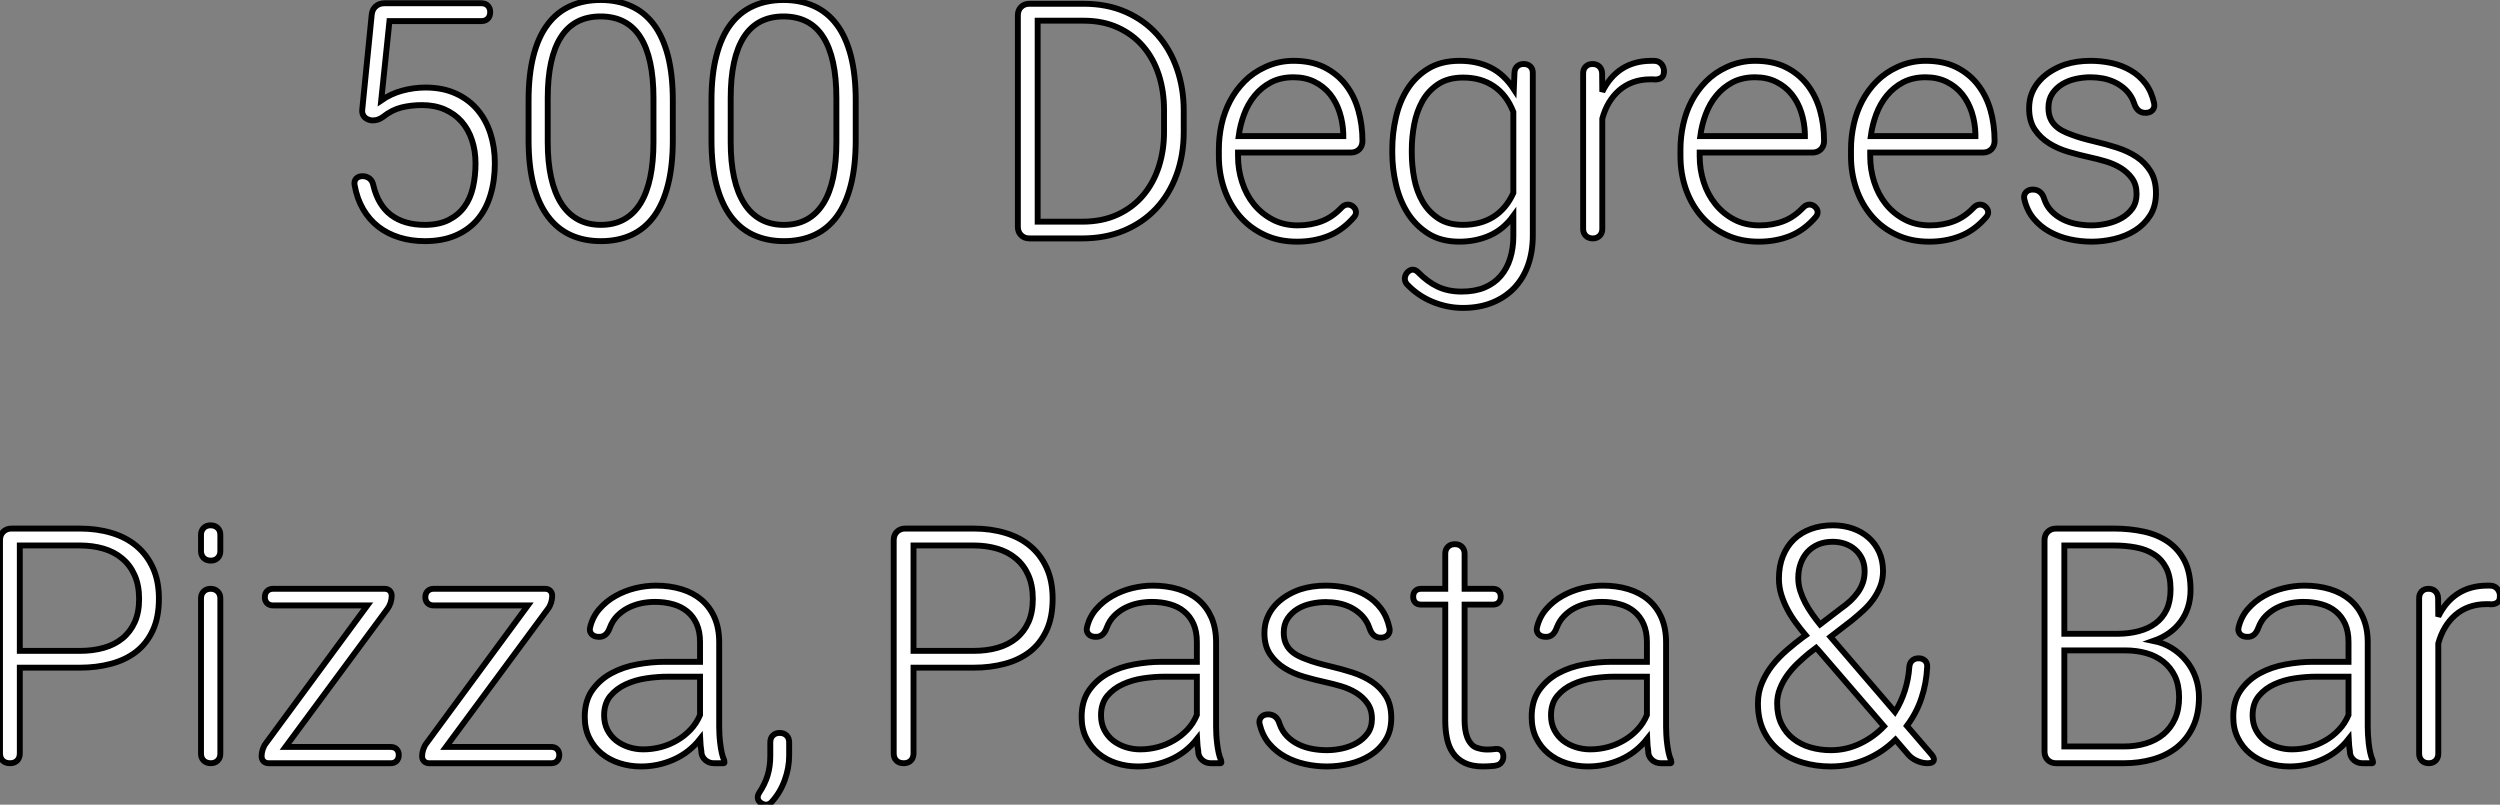 <?xml version="1.0" standalone="no"?>
<svg xmlns="http://www.w3.org/2000/svg" viewBox="4.999 -20.28 424.122 136.51"><rect x="4.999" y="-20.28" width="424.122" height="136.51" fill="#808080" stroke="none"/><path d="M7.27-20.02L7.25-20.04Q6.67-20.21 6.36-20.66Q6.04-21.11 6.10-21.74L6.10-21.74L7.71-37.87Q7.79-38.75 8.39-39.28Q9.00-39.81 9.87-39.81L9.87-39.81L26.30-39.81Q26.99-39.81 27.40-39.40Q27.81-38.99 27.81-38.31L27.81-38.31Q27.81-37.60 27.40-37.19Q26.99-36.78 26.30-36.78L26.30-36.78L10.72-36.78L9.32-23.32Q10.94-24.45 12.89-24.98Q14.85-25.51 16.82-25.51L16.82-25.51Q19.74-25.51 21.94-24.51Q24.14-23.52 25.62-21.78Q27.10-20.04 27.85-17.71Q28.60-15.37 28.60-12.69L28.60-12.69Q28.60-9.73 27.86-7.29Q27.13-4.84 25.65-3.10Q24.17-1.37 21.94-0.41Q19.71 0.55 16.71 0.55L16.71 0.55Q14.38 0.55 12.37-0.08Q10.36-0.71 8.82-1.91Q7.27-3.12 6.25-4.88Q5.22-6.64 4.81-8.94L4.81-8.94Q4.68-9.63 5.06-10.05Q5.44-10.47 6.15-10.47L6.15-10.47Q6.86-10.47 7.36-10.06Q7.85-9.65 7.98-8.94L7.98-8.94Q8.78-5.55 10.99-3.88Q13.21-2.21 16.71-2.21L16.71-2.21Q19.11-2.21 20.75-3.04Q22.39-3.86 23.42-5.26Q24.45-6.67 24.88-8.57Q25.32-10.47 25.32-12.63L25.32-12.63Q25.32-14.77 24.72-16.58Q24.12-18.40 22.96-19.73Q21.79-21.05 20.10-21.79Q18.40-22.53 16.24-22.53L16.24-22.53Q14.36-22.53 12.73-22.12Q11.10-21.71 9.60-20.51L9.60-20.51Q8.80-19.93 7.90-19.93L7.90-19.93Q7.57-19.93 7.27-20.02L7.27-20.02ZM58.79-23.32L58.79-16.60Q58.79-12.22 57.97-9.00Q57.15-5.77 55.59-3.65Q54.03-1.53 51.76-0.49Q49.49 0.55 46.59 0.55L46.59 0.55Q43.72 0.55 41.45-0.49Q39.18-1.53 37.60-3.65Q36.01-5.77 35.16-9.00Q34.32-12.22 34.32-16.60L34.32-16.60L34.32-23.32Q34.32-27.70 35.15-30.91Q35.98-34.13 37.56-36.22Q39.13-38.31 41.40-39.33Q43.67-40.36 46.54-40.36L46.54-40.36Q49.41-40.36 51.69-39.33Q53.98-38.31 55.55-36.22Q57.12-34.13 57.96-30.91Q58.79-27.70 58.79-23.32L58.79-23.32ZM55.51-16.24L55.51-23.73Q55.51-30.57 53.28-34.07Q51.05-37.57 46.54-37.57L46.54-37.57Q42.05-37.57 39.81-34.07Q37.57-30.57 37.57-23.73L37.57-23.73L37.57-16.24Q37.57-12.88 38.14-10.27Q38.72-7.66 39.85-5.87Q40.99-4.07 42.68-3.14Q44.38-2.21 46.59-2.21L46.59-2.21Q48.84-2.21 50.52-3.14Q52.20-4.07 53.31-5.87Q54.41-7.66 54.96-10.27Q55.51-12.88 55.51-16.24L55.51-16.24ZM89.82-23.32L89.82-16.60Q89.82-12.22 89.00-9.00Q88.18-5.77 86.63-3.65Q85.07-1.53 82.80-0.49Q80.53 0.55 77.63 0.55L77.63 0.55Q74.76 0.55 72.49-0.49Q70.22-1.53 68.63-3.65Q67.05-5.77 66.20-9.00Q65.35-12.22 65.35-16.60L65.35-16.60L65.35-23.32Q65.35-27.70 66.19-30.91Q67.02-34.13 68.59-36.22Q70.16-38.31 72.43-39.33Q74.70-40.36 77.57-40.36L77.57-40.36Q80.45-40.36 82.73-39.33Q85.01-38.31 86.58-36.22Q88.16-34.13 88.99-30.91Q89.82-27.70 89.82-23.32L89.82-23.32ZM86.54-16.24L86.54-23.73Q86.54-30.57 84.31-34.07Q82.09-37.57 77.57-37.57L77.57-37.57Q73.09-37.57 70.85-34.07Q68.61-30.57 68.61-23.73L68.61-23.73L68.61-16.24Q68.61-12.88 69.18-10.27Q69.75-7.66 70.89-5.87Q72.02-4.07 73.72-3.14Q75.41-2.21 77.63-2.21L77.63-2.21Q79.87-2.21 81.55-3.14Q83.23-4.07 84.34-5.87Q85.45-7.66 86.00-10.27Q86.54-12.88 86.54-16.24L86.54-16.24Z" fill="white" stroke="black" transform="translate(61.127 -21.92) scale(1 1) translate(-0.777 42)"/><path d="M15.94 0L7 0Q6.13 0 5.58-0.55Q5.03-1.09 5.03-1.97L5.03-1.97L5.03-37.84Q5.03-38.72 5.58-39.27Q6.13-39.81 7-39.81L7-39.81L16.16-39.81Q20.21-39.81 23.37-38.40Q26.52-37.00 28.70-34.55Q30.87-32.10 32.02-28.79Q33.17-25.48 33.17-21.71L33.17-21.71L33.17-18.07Q33.17-14.11 31.95-10.79Q30.73-7.46 28.49-5.07Q26.25-2.68 23.06-1.34Q19.88 0 15.94 0L15.94 0ZM16.16-36.94L8.39-36.94L8.39-2.84L15.94-2.84Q19.36-2.84 21.96-4.05Q24.55-5.25 26.30-7.33Q28.05-9.41 28.94-12.17Q29.83-14.93 29.83-18.07L29.83-18.07L29.83-21.79Q29.83-25.02 28.93-27.78Q28.03-30.54 26.28-32.58Q24.53-34.62 21.98-35.78Q19.44-36.94 16.16-36.94L16.16-36.94ZM63.49-16.57L63.49-16.54Q63.49-15.67 62.95-15.12Q62.40-14.57 61.52-14.57L61.52-14.57L42.38-14.57L42.38-13.95Q42.38-11.68 43.07-9.56Q43.75-7.44 45.06-5.81Q46.38-4.18 48.25-3.20Q50.12-2.21 52.53-2.21L52.53-2.21Q54.77-2.21 56.62-2.93Q58.46-3.64 59.99-5.28L59.99-5.28Q60.46-5.74 61.00-5.74L61.00-5.74Q61.47-5.74 61.82-5.47L61.82-5.47Q62.32-5.09 62.38-4.59Q62.45-4.10 62.10-3.66L62.10-3.66Q60.16-1.39 57.72-0.42Q55.29 0.55 52.39 0.55L52.39 0.55Q49.27 0.55 46.81-0.63Q44.35-1.80 42.64-3.80Q40.93-5.80 40.03-8.42Q39.13-11.05 39.13-13.95L39.13-13.95L39.13-15.12Q39.13-17.25 39.59-19.36Q40.06-21.46 41.03-23.31Q42-25.16 43.48-26.65Q44.95-28.14 46.98-29.07L46.98-29.07Q49.25-30.13 51.79-30.13L51.79-30.13Q54.82-30.13 57.03-29.03Q59.23-27.92 60.66-26.06Q62.10-24.20 62.79-21.74Q63.49-19.28 63.49-16.57L63.49-16.57ZM51.79-27.34L51.79-27.34Q49.63-27.34 48.00-26.50Q46.38-25.65 45.23-24.25Q44.08-22.86 43.41-21.05Q42.74-19.25 42.49-17.36L42.49-17.36L60.24-17.36L60.24-17.72Q60.18-19.63 59.62-21.38Q59.06-23.13 58.00-24.46Q56.93-25.79 55.37-26.56Q53.81-27.34 51.79-27.34ZM89.17-25.32L89.28-28.08Q89.30-28.77 89.73-29.18Q90.15-29.59 90.84-29.59L90.84-29.59Q91.55-29.59 91.97-29.18Q92.39-28.77 92.39-28.08L92.39-28.08L92.39-0.52Q92.39 2.30 91.57 4.57Q90.75 6.84 89.21 8.44Q87.66 10.04 85.48 10.91Q83.29 11.79 80.53 11.79L80.53 11.79Q77.88 11.79 75.37 10.75Q72.87 9.71 71.04 7.77L71.04 7.77Q70.66 7.33 70.68 6.77Q70.71 6.21 71.12 5.74L71.12 5.74Q71.56 5.30 72.02 5.30L72.02 5.30Q72.49 5.30 72.93 5.74L72.93 5.74Q74.51 7.36 76.26 8.19Q78.01 9.02 80.31 9.02L80.31 9.02Q82.55 9.02 84.21 8.33Q85.86 7.63 86.94 6.37Q88.02 5.11 88.55 3.39Q89.09 1.67 89.09-0.38L89.09-0.38L89.09-3.83Q87.42-1.53 85.07-0.49Q82.71 0.55 79.93 0.55L79.93 0.55Q76.81 0.55 74.65-0.82Q72.49-2.19 71.13-4.35Q69.78-6.51 69.17-9.19Q68.55-11.87 68.55-14.49L68.55-14.49L68.55-15.07Q68.55-17.83 69.17-20.54Q69.78-23.24 71.15-25.38Q72.52-27.51 74.69-28.82Q76.86-30.13 79.98-30.13L79.98-30.13Q82.96-30.13 85.24-28.98Q87.53-27.84 89.17-25.32L89.17-25.32ZM71.86-15.07L71.86-14.49Q71.86-12.36 72.27-10.19Q72.68-8.01 73.69-6.26Q74.70-4.51 76.37-3.40Q78.04-2.30 80.53-2.30L80.53-2.30Q83.51-2.30 85.70-3.66Q87.88-5.03 89.09-7.71L89.09-7.71L89.09-21.46Q87.96-24.34 85.79-25.81Q83.62-27.29 80.58-27.29L80.58-27.29Q78.04-27.29 76.34-26.17Q74.65-25.05 73.66-23.28Q72.68-21.52 72.27-19.35Q71.86-17.17 71.86-15.07L71.86-15.07ZM114.65-28.30L114.63-28.27Q114.63-27.56 114.20-27.26Q113.78-26.96 113.12-26.96L113.12-26.96Q112.93-26.99 112.75-26.99Q112.57-26.99 112.38-26.99L112.38-26.99Q110.74-26.99 109.42-26.51Q108.09-26.03 107.06-25.14Q106.04-24.25 105.31-23.04Q104.59-21.82 104.18-20.32L104.18-20.32L104.18-1.61Q104.18-0.90 103.73-0.45Q103.28 0 102.57 0L102.57 0Q101.83 0 101.38-0.45Q100.93-0.90 100.93-1.61L100.93-1.61L100.93-28Q100.93-28.71 101.36-29.15Q101.80-29.59 102.51-29.59L102.51-29.59Q103.25-29.59 103.69-29.15Q104.13-28.71 104.15-28L104.15-28L104.18-24.88Q105.44-27.45 107.53-28.79Q109.62-30.13 112.52-30.13L112.52-30.13Q112.71-30.13 112.88-30.13Q113.04-30.13 113.23-30.11L113.23-30.11Q113.86-30.02 114.26-29.52Q114.65-29.01 114.65-28.30L114.65-28.30ZM141.80-16.57L141.80-16.54Q141.80-15.67 141.26-15.12Q140.71-14.57 139.84-14.57L139.84-14.57L120.70-14.57L120.70-13.95Q120.70-11.68 121.38-9.56Q122.06-7.44 123.38-5.81Q124.69-4.18 126.56-3.20Q128.43-2.21 130.84-2.21L130.84-2.21Q133.08-2.21 134.93-2.93Q136.77-3.64 138.30-5.28L138.30-5.28Q138.77-5.74 139.32-5.74L139.32-5.74Q139.78-5.74 140.14-5.47L140.14-5.47Q140.63-5.09 140.70-4.59Q140.77-4.10 140.41-3.66L140.41-3.66Q138.47-1.39 136.04-0.42Q133.60 0.55 130.70 0.55L130.70 0.55Q127.59 0.55 125.13-0.63Q122.66-1.80 120.96-3.80Q119.25-5.80 118.34-8.42Q117.44-11.05 117.44-13.95L117.44-13.95L117.44-15.12Q117.44-17.25 117.91-19.36Q118.37-21.46 119.34-23.31Q120.31-25.16 121.79-26.65Q123.27-28.14 125.29-29.07L125.29-29.07Q127.56-30.13 130.10-30.13L130.10-30.13Q133.14-30.13 135.34-29.03Q137.54-27.92 138.97-26.06Q140.41-24.20 141.11-21.74Q141.80-19.28 141.80-16.57L141.80-16.57ZM130.10-27.34L130.10-27.34Q127.94-27.34 126.31-26.50Q124.69-25.65 123.54-24.25Q122.39-22.86 121.72-21.05Q121.05-19.25 120.80-17.36L120.80-17.36L138.55-17.36L138.55-17.72Q138.50-19.63 137.94-21.38Q137.38-23.13 136.31-24.46Q135.24-25.79 133.68-26.56Q132.13-27.34 130.10-27.34ZM170.73-16.57L170.73-16.54Q170.73-15.67 170.19-15.12Q169.64-14.57 168.77-14.57L168.77-14.57L149.63-14.57L149.63-13.95Q149.63-11.68 150.31-9.56Q150.99-7.44 152.30-5.81Q153.62-4.18 155.49-3.20Q157.36-2.21 159.77-2.21L159.77-2.21Q162.01-2.21 163.86-2.93Q165.70-3.64 167.23-5.28L167.23-5.28Q167.70-5.74 168.25-5.74L168.25-5.74Q168.71-5.74 169.07-5.47L169.07-5.47Q169.56-5.09 169.63-4.59Q169.70-4.10 169.34-3.66L169.34-3.66Q167.40-1.39 164.96-0.42Q162.53 0.55 159.63 0.55L159.63 0.55Q156.52 0.55 154.05-0.63Q151.59-1.80 149.88-3.80Q148.18-5.80 147.27-8.42Q146.37-11.05 146.37-13.95L146.37-13.95L146.37-15.12Q146.37-17.25 146.84-19.36Q147.30-21.46 148.27-23.31Q149.24-25.16 150.72-26.65Q152.20-28.14 154.22-29.07L154.22-29.07Q156.49-30.13 159.03-30.13L159.03-30.13Q162.07-30.13 164.27-29.03Q166.47-27.92 167.90-26.06Q169.34-24.20 170.04-21.74Q170.73-19.28 170.73-16.57L170.73-16.57ZM159.03-27.34L159.03-27.34Q156.87-27.34 155.24-26.50Q153.62-25.65 152.47-24.25Q151.32-22.86 150.65-21.05Q149.98-19.25 149.73-17.36L149.73-17.36L167.48-17.36L167.48-17.72Q167.43-19.63 166.87-21.38Q166.30-23.13 165.24-24.46Q164.17-25.79 162.61-26.56Q161.05-27.34 159.03-27.34ZM197.80-22.91L197.80-22.91Q197.94-22.20 197.52-21.75Q197.09-21.30 196.33-21.30L196.33-21.30Q194.93-21.30 194.41-22.91L194.41-22.91Q194.36-23.05 194.29-23.21Q194.22-23.38 194.17-23.54L194.17-23.54Q193.68-24.55 192.90-25.28Q192.12-26.00 191.16-26.47Q190.20-26.93 189.14-27.14Q188.07-27.34 187.00-27.34L187.00-27.34Q185.80-27.34 184.53-27.07Q183.26-26.80 182.22-26.17Q181.18-25.54 180.52-24.55Q179.87-23.57 179.87-22.18L179.87-22.18Q179.87-21.19 180.15-20.47Q180.44-19.74 180.96-19.21Q181.48-18.68 182.19-18.29Q182.90-17.91 183.75-17.61L183.75-17.61Q184.52-17.31 185.51-17.02Q186.51-16.73 187.77-16.43L187.77-16.43Q189.63-16.00 191.47-15.41Q193.32-14.82 194.80-13.85Q196.27-12.88 197.19-11.39Q198.11-9.90 198.11-7.68L198.11-7.68Q198.11-5.44 197.11-3.88Q196.11-2.32 194.54-1.34Q192.96-0.36 191.02 0.10Q189.08 0.55 187.20 0.55L187.20 0.55Q185.34 0.55 183.50 0.15Q181.67-0.25 180.10-1.11Q178.53-1.97 177.38-3.34Q176.23-4.70 175.77-6.67L175.77-6.67Q175.63-7.36 176.04-7.82Q176.45-8.29 177.21-8.29L177.21-8.29Q177.93-8.29 178.43-7.88Q178.94-7.46 179.16-6.67L179.16-6.67Q179.59-5.41 180.46-4.55Q181.32-3.69 182.41-3.17Q183.50-2.65 184.73-2.43Q185.96-2.21 187.20-2.21L187.20-2.21Q188.43-2.21 189.77-2.50Q191.11-2.79 192.23-3.42Q193.35-4.05 194.09-5.06Q194.82-6.07 194.82-7.52L194.82-7.52Q194.82-9.11 194.06-10.17Q193.29-11.24 192.13-11.95Q190.97-12.66 189.57-13.07Q188.18-13.48 186.92-13.75L186.92-13.75Q185.14-14.14 183.31-14.67Q181.48-15.20 179.99-16.13Q178.50-17.06 177.54-18.48Q176.59-19.91 176.59-22.07L176.59-22.07Q176.59-23.49 177.06-24.66Q177.54-25.84 178.38-26.77Q179.21-27.70 180.32-28.38Q181.43-29.07 182.68-29.50L182.68-29.50Q184.65-30.13 187.00-30.13L187.00-30.13Q188.86-30.13 190.63-29.74Q192.39-29.34 193.85-28.48Q195.32-27.62 196.36-26.24Q197.39-24.86 197.80-22.91Z" fill="white" stroke="black" transform="translate(172.678 -21.832) scale(1 1) translate(-0.031 42)"/><path d="M8.39-16.21L8.39-1.67Q8.39-0.90 7.94-0.45Q7.49 0 6.73 0L6.73 0Q5.93 0 5.48-0.45Q5.03-0.90 5.03-1.67L5.03-1.67L5.03-37.84Q5.03-38.72 5.58-39.27Q6.13-39.81 7-39.81L7-39.81L18.59-39.81Q21.49-39.81 23.95-39.07Q26.41-38.34 28.19-36.85Q29.97-35.36 30.98-33.13Q31.99-30.90 31.99-27.92L31.99-27.92Q31.99-24.75 30.95-22.52Q29.91-20.29 28.10-18.89Q26.28-17.50 23.84-16.86Q21.41-16.21 18.59-16.21L18.59-16.21L8.39-16.21ZM8.39-36.94L8.39-19.06L18.59-19.06Q20.81-19.06 22.64-19.58Q24.47-20.10 25.81-21.19Q27.15-22.29 27.89-23.94Q28.63-25.59 28.63-27.86L28.63-27.86Q28.63-30.21 27.86-31.92Q27.10-33.63 25.74-34.75Q24.39-35.88 22.56-36.41Q20.73-36.94 18.59-36.94L18.59-36.94L8.39-36.94ZM42.41-38.75L42.41-35.98Q42.41-35.27 41.96-34.82Q41.51-34.37 40.80-34.37L40.80-34.37Q40.03-34.37 39.58-34.82Q39.13-35.27 39.13-35.98L39.13-35.98L39.13-38.75Q39.13-39.46 39.58-39.91Q40.03-40.36 40.74-40.36L40.74-40.36Q41.51-40.36 41.96-39.91Q42.41-39.46 42.41-38.75L42.41-38.75ZM42.41-27.97L42.41-1.61Q42.41-0.90 41.96-0.45Q41.51 0 40.80 0L40.80 0Q40.03 0 39.58-0.45Q39.13-0.90 39.13-1.61L39.13-1.61L39.13-27.97Q39.13-28.68 39.58-29.13Q40.03-29.59 40.74-29.59L40.74-29.59Q41.51-29.59 41.96-29.13Q42.41-28.68 42.41-27.97L42.41-27.97ZM53.46-2.76L71.31-2.76Q71.94-2.76 72.31-2.39Q72.68-2.02 72.68-1.39L72.68-1.39Q72.68-0.77 72.31-0.38Q71.94 0 71.31 0L71.31 0L50.61 0Q50.07 0 49.74-0.33Q49.41-0.66 49.41-1.20L49.41-1.20Q49.41-1.75 49.60-2.34Q49.79-2.93 50.12-3.36L50.12-3.36L67.35-26.77L51.35-26.77Q50.72-26.77 50.34-27.15Q49.96-27.54 49.96-28.16L49.96-28.16Q49.96-28.82 50.34-29.20Q50.72-29.59 51.35-29.59L51.35-29.59L70.27-29.59Q70.82-29.59 71.15-29.26Q71.48-28.93 71.48-28.38L71.48-28.38Q71.48-27.84 71.29-27.23Q71.09-26.63 70.77-26.20L70.77-26.20L53.46-2.76ZM80.69-2.76L98.55-2.76Q99.18-2.76 99.54-2.39Q99.91-2.02 99.91-1.39L99.91-1.39Q99.91-0.77 99.54-0.38Q99.18 0 98.55 0L98.55 0L77.85 0Q77.30 0 76.97-0.33Q76.64-0.66 76.64-1.20L76.64-1.20Q76.64-1.75 76.84-2.34Q77.03-2.93 77.36-3.36L77.36-3.36L94.58-26.77L78.59-26.77Q77.96-26.77 77.57-27.15Q77.19-27.54 77.19-28.16L77.19-28.16Q77.19-28.82 77.57-29.20Q77.96-29.59 78.59-29.59L78.59-29.59L97.51-29.59Q98.05-29.59 98.38-29.26Q98.71-28.93 98.71-28.38L98.71-28.38Q98.71-27.84 98.52-27.23Q98.33-26.63 98-26.20L98-26.20L80.69-2.76ZM127.78 0L126.16 0Q125.34 0 124.76-0.48Q124.17-0.96 124.03-1.70L124.03-1.70L124.03-1.89Q123.95-2.43 123.89-2.99Q123.84-3.55 123.81-4.13L123.81-4.13Q121.98-1.80 119.34-0.63Q116.70 0.55 113.78 0.55L113.78 0.55Q111.86 0.55 110.13-0.01Q108.39-0.57 107.08-1.65Q105.77-2.73 105-4.29Q104.23-5.85 104.23-7.85L104.23-7.85Q104.23-10.58 105.51-12.39Q106.78-14.19 108.75-15.26Q110.71-16.32 113.11-16.76Q115.50-17.20 117.71-17.20L117.71-17.20L123.79-17.20L123.79-20.56Q123.79-22.34 123.21-23.63Q122.64-24.91 121.63-25.74Q120.61-26.58 119.21-26.97Q117.80-27.37 116.13-27.37L116.13-27.37Q114.98-27.37 113.80-27.13Q112.63-26.88 111.59-26.35Q110.55-25.81 109.74-24.99Q108.94-24.17 108.50-23.02L108.50-23.02Q107.93-21.38 106.61-21.44L106.61-21.44Q105.82-21.44 105.40-21.90Q104.97-22.37 105.14-23.05L105.14-23.05Q105.57-24.86 106.74-26.18Q107.90-27.51 109.46-28.38Q111.02-29.26 112.81-29.70Q114.60-30.13 116.29-30.13L116.29-30.13Q118.64-30.13 120.63-29.53Q122.61-28.93 124.03-27.73Q125.45-26.52 126.25-24.72Q127.04-22.91 127.04-20.51L127.04-20.51L127.04-6.18Q127.04-5.61 127.08-4.85Q127.12-4.10 127.22-3.31Q127.31-2.52 127.48-1.76Q127.64-1.01 127.89-0.49L127.89-0.49Q127.94-0.27 127.94-0.16L127.94-0.16Q127.94 0 127.78 0L127.78 0ZM114.16-2.35L114.16-2.35Q115.66-2.35 117.13-2.73Q118.59-3.12 119.86-3.86Q121.13-4.59 122.16-5.67Q123.18-6.75 123.79-8.18L123.79-8.18L123.79-14.68L118.18-14.68Q116.59-14.68 114.72-14.41Q112.85-14.14 111.25-13.41Q109.65-12.69 108.58-11.42Q107.52-10.14 107.52-8.12L107.52-8.12Q107.52-6.73 108.08-5.65Q108.64-4.57 109.57-3.84Q110.50-3.12 111.70-2.73Q112.90-2.35 114.16-2.35ZM135.93 6.59L135.93 6.59Q135.52 7.03 134.97 7.03L134.97 7.03Q134.56 7.03 134.12 6.73L134.12 6.73Q133.66 6.43 133.59 5.96Q133.52 5.50 133.82 5.03L133.82 5.03Q134.80 3.55 135.26 2.04Q135.71 0.52 135.71-1.26L135.71-1.26L135.71-3.55Q135.71-4.27 136.14-4.70Q136.58-5.14 137.29-5.14L137.29-5.14Q138.03-5.14 138.47-4.70Q138.91-4.27 138.91-3.55L138.91-3.55L138.91-1.31Q138.91 0.82 138.14 2.91Q137.38 5.00 135.93 6.59Z" fill="white" stroke="black" transform="translate(0 67.2) scale(1 1) translate(-0.031 42)"/><path d="M8.39-16.21L8.39-1.67Q8.39-0.90 7.94-0.45Q7.49 0 6.73 0L6.73 0Q5.93 0 5.48-0.45Q5.03-0.90 5.03-1.67L5.03-1.67L5.03-37.84Q5.03-38.72 5.58-39.27Q6.13-39.81 7-39.81L7-39.81L18.59-39.81Q21.49-39.81 23.95-39.07Q26.41-38.34 28.19-36.85Q29.97-35.36 30.98-33.13Q31.99-30.90 31.99-27.92L31.99-27.92Q31.99-24.75 30.95-22.52Q29.91-20.29 28.10-18.89Q26.28-17.50 23.84-16.86Q21.41-16.21 18.59-16.21L18.59-16.21L8.39-16.21ZM8.39-36.94L8.39-19.06L18.59-19.06Q20.81-19.06 22.64-19.58Q24.47-20.10 25.81-21.19Q27.15-22.29 27.89-23.94Q28.63-25.59 28.63-27.86L28.63-27.86Q28.63-30.21 27.86-31.92Q27.10-33.63 25.74-34.75Q24.39-35.88 22.56-36.41Q20.73-36.94 18.59-36.94L18.59-36.94L8.39-36.94ZM60.46 0L58.84 0Q58.02 0 57.44-0.48Q56.85-0.96 56.71-1.70L56.71-1.70L56.71-1.89Q56.63-2.43 56.57-2.99Q56.52-3.55 56.49-4.13L56.49-4.13Q54.66-1.80 52.02-0.63Q49.38 0.55 46.46 0.55L46.46 0.55Q44.54 0.55 42.81-0.01Q41.07-0.57 39.76-1.65Q38.45-2.73 37.68-4.29Q36.91-5.85 36.91-7.85L36.91-7.85Q36.91-10.58 38.19-12.39Q39.46-14.19 41.43-15.26Q43.39-16.32 45.79-16.76Q48.18-17.20 50.39-17.20L50.39-17.20L56.46-17.20L56.46-20.56Q56.46-22.34 55.89-23.63Q55.32-24.91 54.30-25.74Q53.29-26.58 51.88-26.97Q50.48-27.37 48.81-27.37L48.81-27.37Q47.66-27.37 46.48-27.13Q45.31-26.88 44.27-26.35Q43.23-25.81 42.42-24.99Q41.62-24.17 41.18-23.02L41.18-23.02Q40.61-21.38 39.29-21.44L39.29-21.44Q38.50-21.44 38.08-21.90Q37.65-22.37 37.82-23.05L37.82-23.05Q38.25-24.86 39.42-26.18Q40.58-27.51 42.14-28.38Q43.70-29.26 45.49-29.70Q47.28-30.13 48.97-30.13L48.97-30.13Q51.32-30.13 53.31-29.53Q55.29-28.93 56.71-27.73Q58.13-26.52 58.93-24.72Q59.72-22.91 59.72-20.51L59.72-20.51L59.72-6.18Q59.72-5.61 59.76-4.85Q59.80-4.10 59.90-3.31Q59.99-2.52 60.16-1.76Q60.32-1.01 60.57-0.49L60.57-0.49Q60.62-0.27 60.62-0.16L60.62-0.16Q60.62 0 60.46 0L60.46 0ZM46.84-2.35L46.84-2.35Q48.34-2.35 49.81-2.73Q51.27-3.12 52.54-3.86Q53.81-4.59 54.84-5.67Q55.86-6.75 56.46-8.18L56.46-8.18L56.46-14.68L50.86-14.68Q49.27-14.68 47.40-14.41Q45.53-14.14 43.93-13.41Q42.33-12.69 41.26-11.42Q40.20-10.14 40.20-8.12L40.20-8.12Q40.20-6.73 40.76-5.65Q41.32-4.57 42.25-3.84Q43.18-3.12 44.38-2.73Q45.58-2.35 46.84-2.35ZM89.14-22.91L89.14-22.91Q89.28-22.20 88.85-21.75Q88.43-21.30 87.66-21.30L87.66-21.30Q86.27-21.30 85.75-22.91L85.75-22.91Q85.70-23.05 85.63-23.21Q85.56-23.38 85.50-23.54L85.50-23.54Q85.01-24.55 84.23-25.28Q83.45-26.00 82.50-26.47Q81.54-26.93 80.47-27.14Q79.41-27.34 78.34-27.34L78.34-27.34Q77.14-27.34 75.87-27.07Q74.59-26.80 73.55-26.17Q72.52-25.54 71.86-24.55Q71.20-23.57 71.20-22.18L71.20-22.18Q71.20-21.19 71.49-20.47Q71.78-19.74 72.30-19.21Q72.82-18.68 73.53-18.29Q74.24-17.91 75.09-17.61L75.09-17.61Q75.85-17.31 76.85-17.02Q77.85-16.73 79.11-16.43L79.11-16.43Q80.96-16.00 82.81-15.41Q84.66-14.82 86.13-13.85Q87.61-12.88 88.53-11.39Q89.44-9.90 89.44-7.68L89.44-7.68Q89.44-5.44 88.44-3.88Q87.45-2.32 85.87-1.34Q84.30-0.36 82.36 0.10Q80.42 0.55 78.53 0.55L78.53 0.55Q76.67 0.55 74.84 0.15Q73.01-0.25 71.44-1.11Q69.86-1.97 68.71-3.34Q67.57-4.70 67.10-6.67L67.10-6.67Q66.96-7.36 67.38-7.82Q67.79-8.29 68.55-8.29L68.55-8.29Q69.26-8.29 69.77-7.88Q70.27-7.46 70.49-6.67L70.49-6.67Q70.93-5.41 71.79-4.55Q72.65-3.69 73.75-3.17Q74.84-2.65 76.07-2.43Q77.30-2.21 78.53-2.21L78.53-2.21Q79.76-2.21 81.10-2.50Q82.44-2.79 83.56-3.42Q84.68-4.05 85.42-5.06Q86.16-6.07 86.16-7.52L86.16-7.52Q86.16-9.11 85.39-10.17Q84.63-11.24 83.47-11.95Q82.30-12.66 80.91-13.07Q79.52-13.48 78.26-13.75L78.26-13.75Q76.48-14.14 74.65-14.67Q72.82-15.20 71.33-16.13Q69.84-17.06 68.88-18.48Q67.92-19.91 67.92-22.07L67.92-22.07Q67.92-23.49 68.40-24.66Q68.88-25.84 69.71-26.77Q70.55-27.70 71.65-28.38Q72.76-29.07 74.02-29.50L74.02-29.50Q75.99-30.13 78.34-30.13L78.34-30.13Q80.20-30.13 81.96-29.74Q83.73-29.34 85.19-28.48Q86.65-27.62 87.69-26.24Q88.73-24.86 89.14-22.91ZM100.21-37.16L100.27-37.16Q100.98-37.16 101.43-36.71Q101.88-36.26 101.88-35.55L101.88-35.55L101.88-29.59L106.67-29.59Q107.30-29.59 107.65-29.23Q108.01-28.88 108.01-28.25L108.01-28.25Q108.01-27.62 107.65-27.26Q107.30-26.91 106.67-26.91L106.67-26.91L101.88-26.91L101.88-7.19Q101.88-6.54 101.98-5.80Q102.07-5.06 102.33-4.39Q102.59-3.72 103.06-3.20Q103.52-2.68 104.29-2.52L104.29-2.52Q104.95-2.32 105.74-2.32L105.74-2.32Q106.42-2.32 107.08-2.41L107.08-2.41Q107.13-2.41 107.19-2.42Q107.24-2.43 107.30-2.43L107.30-2.43Q107.82-2.43 108.12-2.12Q108.42-1.80 108.45-1.26L108.45-1.26Q108.50-0.63 108.14-0.16Q107.79 0.30 107.24 0.38L107.24 0.38L106.97 0.44Q106.48 0.49 105.98 0.52Q105.49 0.55 105.03 0.55L105.03 0.55Q103.14 0.55 101.90-0.05Q100.65-0.66 99.93-1.70Q99.20-2.73 98.90-4.16Q98.60-5.58 98.60-7.19L98.60-7.19L98.60-26.91L94.50-26.91Q93.87-26.91 93.52-27.26Q93.16-27.62 93.16-28.25L93.16-28.25Q93.16-28.88 93.52-29.23Q93.87-29.59 94.50-29.59L94.50-29.59L98.60-29.59L98.60-35.55Q98.60-36.26 99.05-36.71Q99.50-37.16 100.21-37.16L100.21-37.16ZM136.80 0L135.19 0Q134.37 0 133.78-0.48Q133.19-0.96 133.05-1.70L133.05-1.70L133.05-1.89Q132.97-2.43 132.92-2.99Q132.86-3.55 132.84-4.13L132.84-4.13Q131.00-1.80 128.37-0.63Q125.73 0.55 122.80 0.55L122.80 0.55Q120.89 0.55 119.15-0.01Q117.41-0.57 116.10-1.65Q114.79-2.73 114.02-4.29Q113.26-5.85 113.26-7.85L113.26-7.85Q113.26-10.58 114.53-12.39Q115.80-14.19 117.77-15.26Q119.74-16.32 122.13-16.76Q124.52-17.20 126.74-17.20L126.74-17.20L132.81-17.20L132.81-20.56Q132.81-22.34 132.23-23.63Q131.66-24.91 130.65-25.74Q129.64-26.58 128.23-26.97Q126.82-27.37 125.15-27.37L125.15-27.37Q124.00-27.37 122.83-27.13Q121.65-26.88 120.61-26.35Q119.57-25.81 118.77-24.99Q117.96-24.17 117.52-23.02L117.52-23.02Q116.95-21.38 115.64-21.44L115.64-21.44Q114.84-21.44 114.42-21.90Q114.00-22.37 114.16-23.05L114.16-23.05Q114.60-24.86 115.76-26.18Q116.92-27.51 118.48-28.38Q120.04-29.26 121.83-29.70Q123.62-30.13 125.32-30.13L125.32-30.13Q127.67-30.13 129.65-29.53Q131.63-28.93 133.05-27.73Q134.48-26.52 135.27-24.72Q136.06-22.91 136.06-20.51L136.06-20.51L136.06-6.18Q136.06-5.61 136.10-4.85Q136.14-4.10 136.24-3.31Q136.34-2.52 136.50-1.76Q136.66-1.01 136.91-0.49L136.91-0.49Q136.96-0.27 136.96-0.16L136.96-0.16Q136.96 0 136.80 0L136.80 0ZM123.18-2.35L123.18-2.35Q124.69-2.35 126.15-2.73Q127.61-3.12 128.88-3.86Q130.16-4.59 131.18-5.67Q132.21-6.75 132.81-8.18L132.81-8.18L132.81-14.68L127.20-14.68Q125.62-14.68 123.74-14.41Q121.87-14.14 120.27-13.41Q118.67-12.69 117.61-11.42Q116.54-10.14 116.54-8.12L116.54-8.12Q116.54-6.73 117.10-5.65Q117.66-4.57 118.59-3.84Q119.52-3.12 120.72-2.73Q121.93-2.35 123.18-2.35Z" fill="white" stroke="black" transform="translate(151.617 67.2) scale(1 1) translate(-0.031 42)"/><path d="M28.63-16.30L28.63-16.30Q28.68-17.01 29.11-17.40Q29.53-17.80 30.19-17.80L30.19-17.80Q30.90-17.80 31.31-17.39Q31.72-16.98 31.66-16.30L31.66-16.30Q31.53-13.56 30.69-11.05Q29.86-8.53 28.22-6.34L28.22-6.34L32.40-1.48Q32.95-0.82 32.77-0.41Q32.59 0 31.72 0L31.72 0Q30.82 0 29.91-0.41Q29.01-0.82 28.44-1.48L28.44-1.48L26.28-3.99Q24.04-1.80 21.25-0.63Q18.46 0.55 15.31 0.55L15.31 0.55Q12.77 0.55 10.51-0.12Q8.26-0.79 6.58-2.13Q4.89-3.47 3.92-5.47Q2.95-7.46 2.95-10.14L2.95-10.14Q2.95-12.03 3.64-13.64Q4.32-15.26 5.41-16.64Q6.51-18.02 7.89-19.21Q9.27-20.40 10.66-21.44L10.66-21.44L11.05-21.71Q10.20-22.72 9.38-23.83Q8.56-24.94 7.93-26.14Q7.30-27.34 6.90-28.64Q6.51-29.94 6.51-31.31L6.51-31.31Q6.51-33.44 7.18-35.12Q7.85-36.80 9.05-37.97Q10.25-39.13 11.94-39.74Q13.62-40.36 15.67-40.36L15.67-40.36Q17.45-40.36 19.00-39.83Q20.56-39.29 21.71-38.28Q22.86-37.27 23.52-35.82Q24.17-34.37 24.17-32.57L24.17-32.57Q24.17-31.20 23.71-30.01Q23.24-28.82 22.50-27.79Q21.77-26.77 20.79-25.88Q19.82-24.99 18.84-24.20L18.84-24.20L15.26-21.44L26.20-8.70Q27.26-10.39 27.88-12.35Q28.49-14.30 28.63-16.30ZM15.31-2.21L15.31-2.21Q17.91-2.21 20.23-3.31Q22.56-4.40 24.34-6.26L24.34-6.26L13.21-19.17L12.82-19.58L11.57-18.62Q10.61-17.83 9.65-16.91Q8.70-16.00 7.93-14.93Q7.16-13.86 6.69-12.66Q6.21-11.46 6.21-10.14L6.21-10.14Q6.21-8.12 6.95-6.63Q7.68-5.14 8.94-4.16Q10.20-3.17 11.85-2.69Q13.51-2.21 15.31-2.21ZM9.79-31.42L9.79-31.42Q9.79-30.32 10.12-29.27Q10.45-28.22 10.98-27.21Q11.51-26.20 12.17-25.28Q12.82-24.36 13.48-23.54L13.48-23.54L17.06-26.28Q17.88-26.85 18.61-27.52Q19.33-28.19 19.88-28.96Q20.43-29.72 20.74-30.61Q21.05-31.50 21.05-32.57L21.05-32.57Q21.05-33.74 20.62-34.67Q20.18-35.60 19.44-36.24Q18.70-36.89 17.72-37.23Q16.73-37.57 15.64-37.57L15.64-37.57Q14.25-37.57 13.17-37.11Q12.09-36.64 11.33-35.81Q10.58-34.97 10.19-33.85Q9.79-32.73 9.79-31.42Z" fill="white" stroke="black" transform="translate(301.234 67.2) scale(1 1) translate(-0.953 42)"/><path d="M18.48 0L7 0Q6.13 0 5.58-0.55Q5.03-1.09 5.03-1.97L5.03-1.97L5.03-37.84Q5.03-38.72 5.58-39.27Q6.13-39.81 7-39.81L7-39.81L16.79-39.81Q19.50-39.81 21.88-39.29Q24.25-38.77 26.02-37.54Q27.78-36.31 28.79-34.33Q29.80-32.35 29.80-29.39L29.80-29.39Q29.80-27.84 29.37-26.47Q28.93-25.10 28.11-23.99Q27.29-22.89 26.13-22.07Q24.96-21.25 23.52-20.75L23.52-20.75Q25.24-20.40 26.66-19.51Q28.08-18.62 29.09-17.36Q30.11-16.11 30.67-14.53Q31.23-12.96 31.23-11.21L31.23-11.21Q31.23-8.29 30.21-6.17Q29.20-4.05 27.47-2.68Q25.73-1.31 23.42-0.66Q21.11 0 18.48 0L18.48 0ZM18.76-19.14L8.39-19.14L8.39-2.84L18.48-2.84Q20.51-2.84 22.23-3.36Q23.95-3.88 25.20-4.92Q26.44-5.96 27.15-7.52Q27.86-9.08 27.86-11.16L27.86-11.16Q27.86-13.26 27.14-14.77Q26.41-16.27 25.17-17.24Q23.93-18.21 22.27-18.68Q20.62-19.14 18.76-19.14L18.76-19.14ZM8.39-36.94L8.39-21.96L17.58-21.96Q19.41-21.98 21.03-22.41Q22.64-22.83 23.84-23.72Q25.05-24.61 25.73-26.03Q26.41-27.45 26.41-29.48L26.41-29.48Q26.41-31.72 25.65-33.17Q24.88-34.62 23.57-35.45Q22.26-36.29 20.51-36.61Q18.76-36.94 16.79-36.94L16.79-36.94L8.39-36.94ZM60.59 0L58.98 0Q58.16 0 57.57-0.48Q56.98-0.96 56.85-1.70L56.85-1.70L56.85-1.89Q56.77-2.43 56.71-2.99Q56.66-3.55 56.63-4.13L56.63-4.13Q54.80-1.80 52.16-0.63Q49.52 0.55 46.59 0.55L46.59 0.55Q44.68 0.55 42.94-0.01Q41.21-0.57 39.89-1.65Q38.58-2.73 37.82-4.29Q37.05-5.85 37.05-7.85L37.05-7.85Q37.05-10.58 38.32-12.39Q39.59-14.19 41.56-15.26Q43.53-16.32 45.92-16.76Q48.32-17.20 50.53-17.20L50.53-17.20L56.60-17.20L56.60-20.56Q56.60-22.34 56.03-23.63Q55.45-24.91 54.44-25.74Q53.43-26.58 52.02-26.97Q50.61-27.37 48.95-27.37L48.95-27.37Q47.80-27.37 46.62-27.13Q45.45-26.88 44.41-26.35Q43.37-25.81 42.56-24.99Q41.75-24.17 41.32-23.02L41.32-23.02Q40.74-21.38 39.43-21.44L39.43-21.44Q38.64-21.44 38.21-21.90Q37.79-22.37 37.95-23.05L37.95-23.05Q38.39-24.86 39.55-26.18Q40.71-27.51 42.27-28.38Q43.83-29.26 45.62-29.70Q47.41-30.13 49.11-30.13L49.11-30.13Q51.46-30.13 53.44-29.53Q55.43-28.93 56.85-27.73Q58.27-26.52 59.06-24.72Q59.86-22.91 59.86-20.51L59.86-20.51L59.86-6.18Q59.86-5.61 59.90-4.85Q59.94-4.10 60.03-3.31Q60.13-2.52 60.29-1.76Q60.46-1.01 60.70-0.49L60.70-0.49Q60.76-0.27 60.76-0.16L60.76-0.16Q60.76 0 60.59 0L60.59 0ZM46.98-2.35L46.98-2.35Q48.48-2.35 49.94-2.73Q51.41-3.12 52.68-3.86Q53.95-4.59 54.97-5.67Q56-6.75 56.60-8.18L56.60-8.18L56.60-14.68L51.00-14.68Q49.41-14.68 47.54-14.41Q45.66-14.14 44.06-13.41Q42.46-12.69 41.40-11.42Q40.33-10.14 40.33-8.12L40.33-8.12Q40.33-6.73 40.89-5.65Q41.45-4.57 42.38-3.84Q43.31-3.12 44.52-2.73Q45.72-2.35 46.98-2.35ZM82.30-28.30L82.28-28.27Q82.28-27.56 81.85-27.26Q81.43-26.96 80.77-26.96L80.77-26.96Q80.58-26.99 80.40-26.99Q80.23-26.99 80.04-26.99L80.04-26.99Q78.39-26.99 77.07-26.51Q75.74-26.03 74.72-25.14Q73.69-24.25 72.97-23.04Q72.24-21.82 71.83-20.32L71.83-20.32L71.83-1.61Q71.83-0.90 71.38-0.45Q70.93 0 70.22 0L70.22 0Q69.48 0 69.03-0.45Q68.58-0.90 68.58-1.61L68.58-1.61L68.58-28Q68.58-28.71 69.02-29.15Q69.45-29.59 70.16-29.59L70.16-29.59Q70.90-29.59 71.34-29.15Q71.78-28.71 71.80-28L71.80-28L71.83-24.88Q73.09-27.45 75.18-28.79Q77.27-30.13 80.17-30.13L80.17-30.13Q80.36-30.13 80.53-30.13Q80.69-30.13 80.88-30.11L80.88-30.11Q81.51-30.02 81.91-29.52Q82.30-29.01 82.30-28.30L82.30-28.30Z" fill="white" stroke="black" transform="translate(346.852 67.2) scale(1 1) translate(-0.031 42)"/></svg>